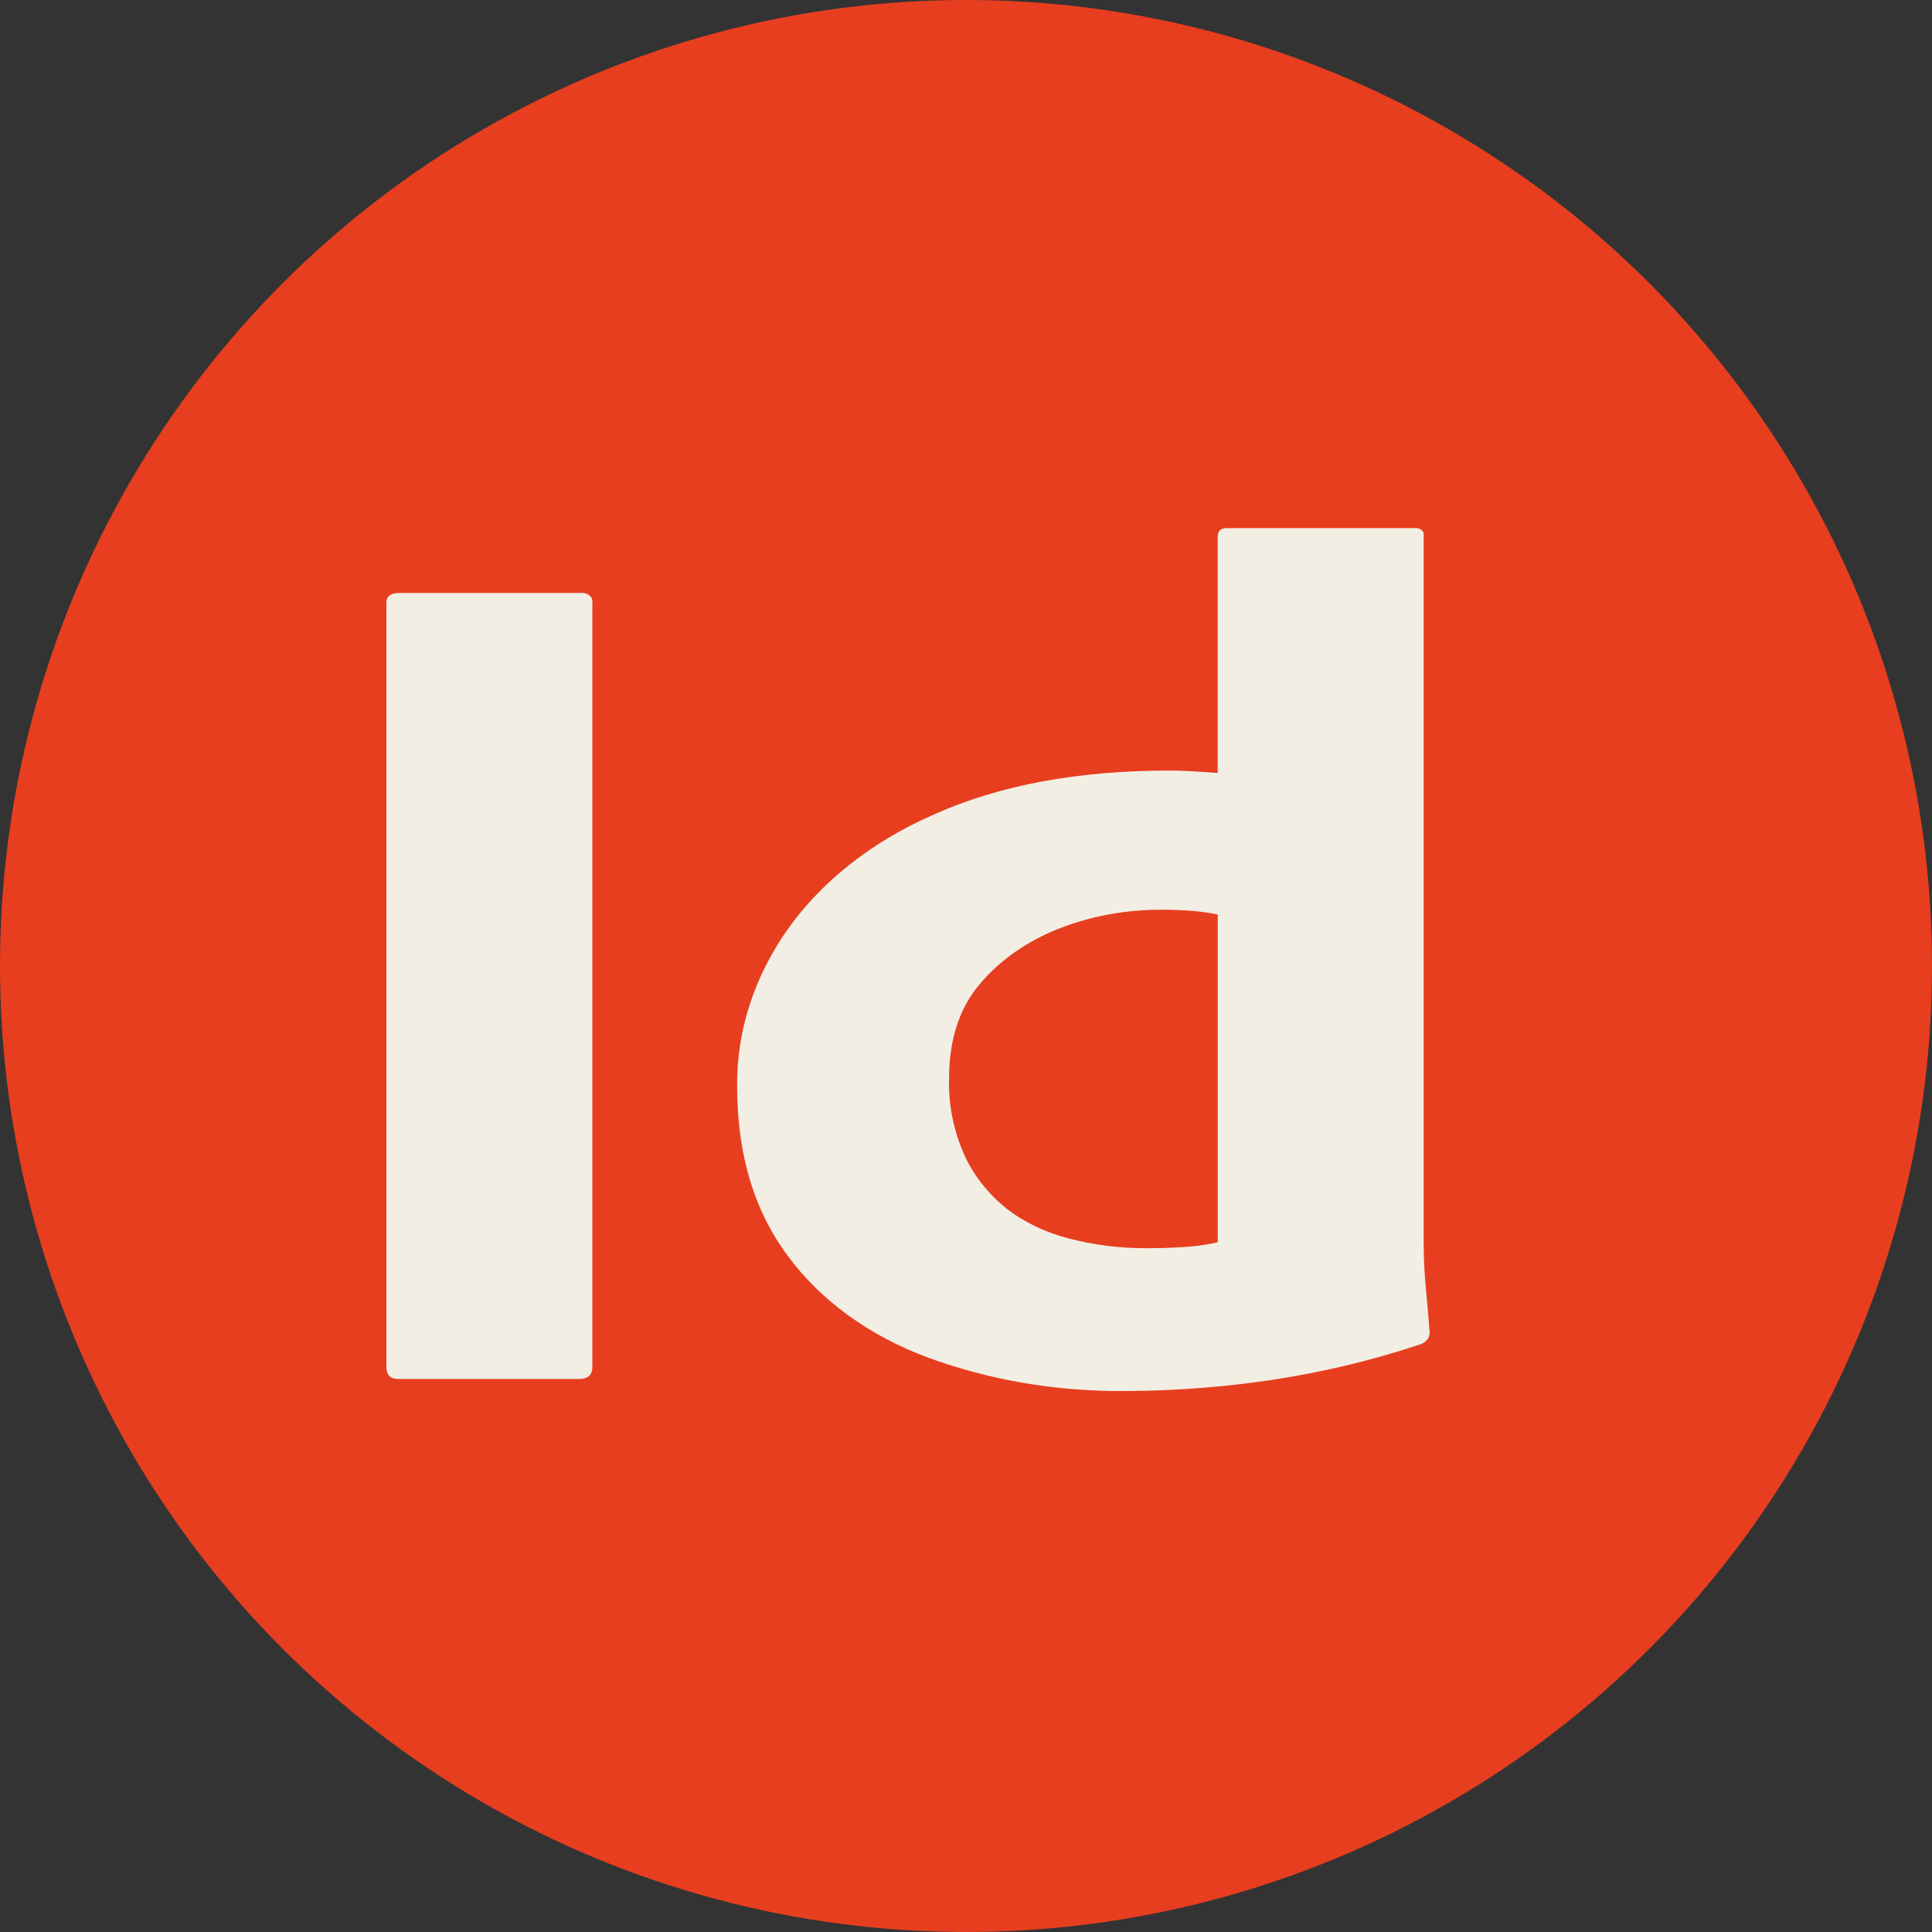 <?xml version="1.0" encoding="UTF-8"?>
<svg xmlns="http://www.w3.org/2000/svg" width="60" height="60" viewBox="0 0 60 60" fill="none">
  <rect x="0" y="0" width="60" height="60" fill="#333333" stroke="none"/>
  <circle cx="30" cy="30" r="30" fill="#E73E1F"></circle>
  <path d="M18.396 18.712V42.453C18.396 42.702 18.257 42.826 17.979 42.826H12.371C12.123 42.826 11.999 42.702 12 42.453V18.712C12 18.514 12.139 18.415 12.417 18.414H18.026C18.073 18.409 18.121 18.412 18.166 18.423C18.212 18.434 18.254 18.453 18.29 18.479C18.325 18.504 18.353 18.535 18.372 18.57C18.391 18.606 18.401 18.644 18.399 18.682L18.396 18.712ZM35.288 43.196L34.99 43.199C32.856 43.225 30.743 42.868 28.802 42.155C26.994 41.482 25.483 40.384 24.468 39.006C23.443 37.637 22.918 35.93 22.893 33.886L22.892 33.732C22.875 32.022 23.419 30.338 24.469 28.85C25.521 27.375 27.056 26.16 28.907 25.338L29.057 25.272C31.065 24.378 33.491 23.93 36.334 23.93L36.394 23.93L36.527 23.933L36.678 23.938L36.846 23.945L37.031 23.954L37.234 23.966L37.692 23.996L37.817 24.005V16.663C37.817 16.489 37.91 16.402 38.095 16.402H43.936C43.974 16.398 44.012 16.4 44.048 16.41C44.084 16.42 44.117 16.436 44.144 16.458C44.171 16.479 44.192 16.506 44.204 16.535C44.216 16.564 44.219 16.595 44.214 16.625V38.652C44.216 39.112 44.239 39.572 44.283 40.031L44.327 40.511L44.366 40.959L44.399 41.372C44.405 41.45 44.381 41.527 44.332 41.593C44.282 41.66 44.209 41.713 44.121 41.745C42.614 42.25 41.045 42.625 39.44 42.863C38.07 43.066 36.681 43.178 35.288 43.196ZM37.818 38.577V28.403C37.567 28.348 37.311 28.311 37.053 28.291C36.737 28.265 36.42 28.253 36.103 28.253C34.978 28.245 33.866 28.449 32.858 28.85C31.876 29.242 31.038 29.833 30.425 30.564C29.791 31.31 29.474 32.291 29.474 33.509C29.452 34.321 29.617 35.13 29.961 35.894C30.241 36.509 30.684 37.069 31.259 37.534C31.809 37.961 32.476 38.28 33.206 38.465C33.977 38.666 34.782 38.767 35.593 38.764C36.025 38.764 36.427 38.751 36.798 38.726C37.094 38.708 37.387 38.669 37.675 38.609L37.818 38.577Z" fill="#F2EEE4"></path>
</svg>
